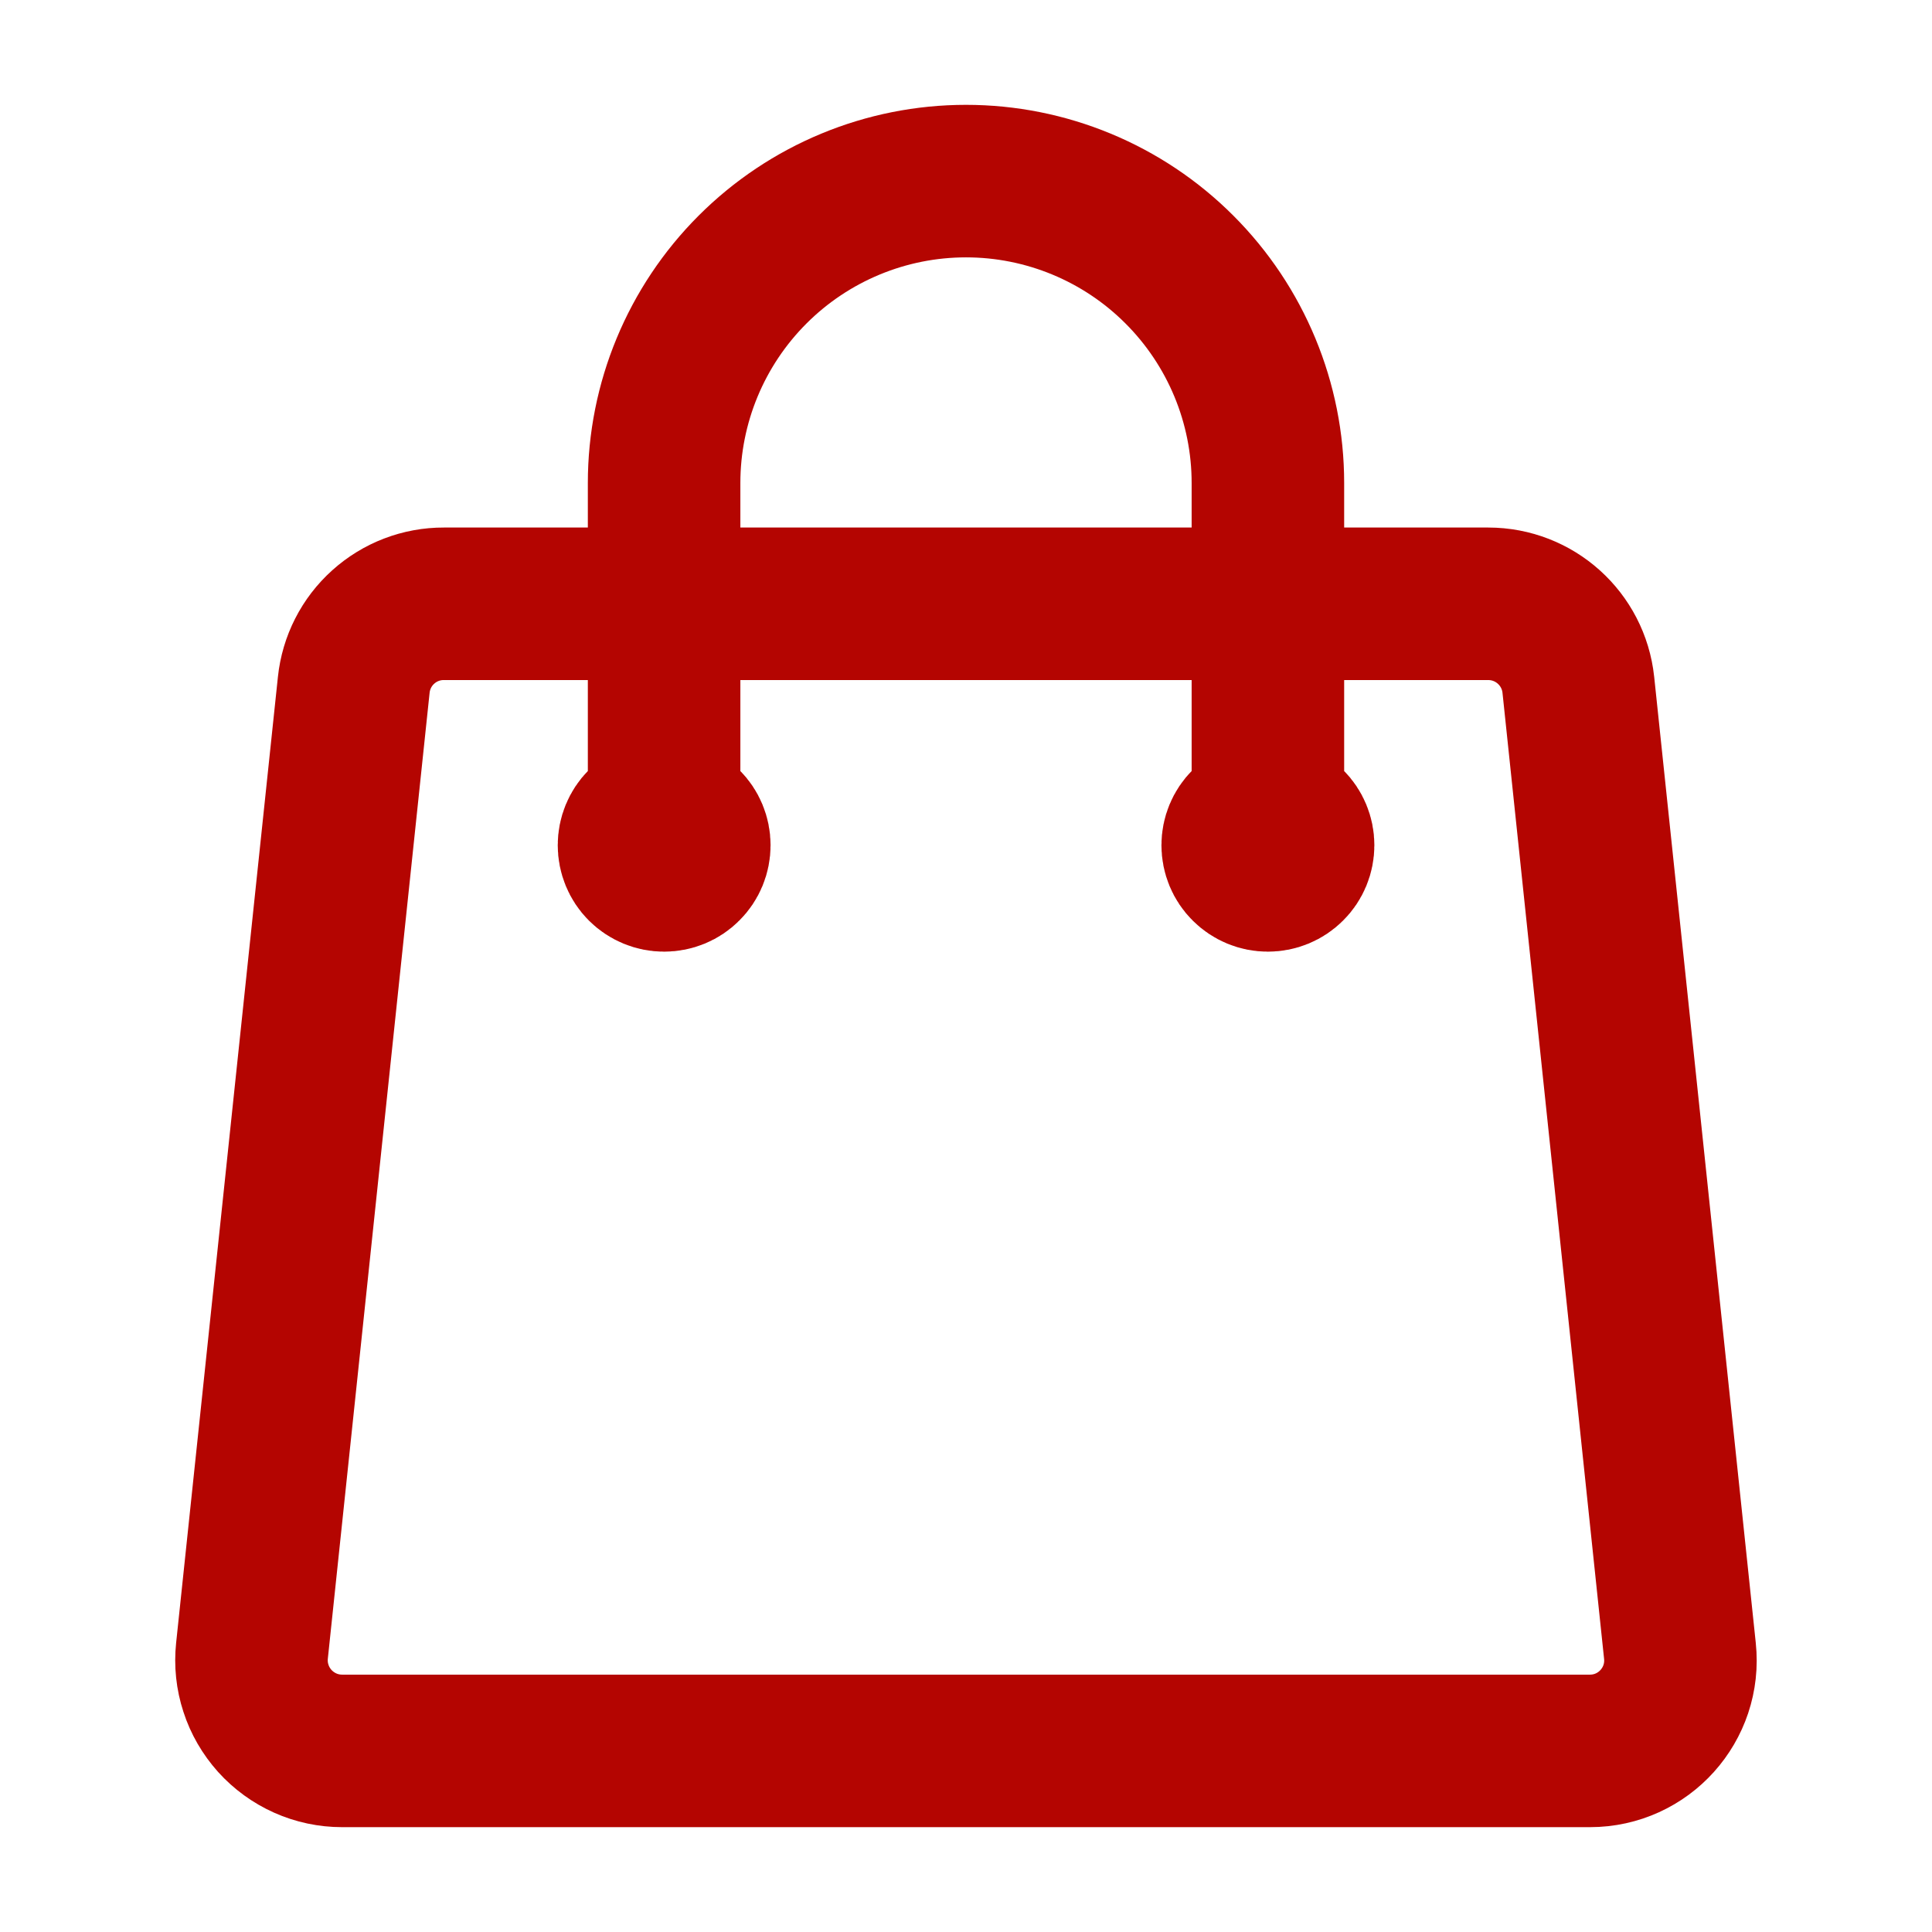 <svg width="19" height="19" viewBox="0 0 19 19" fill="none" xmlns="http://www.w3.org/2000/svg">
<path d="M12.469 8.312V4.75C12.469 3.963 12.156 3.208 11.599 2.651C11.043 2.094 10.287 1.781 9.5 1.781C8.713 1.781 7.958 2.094 7.401 2.651C6.844 3.208 6.531 3.963 6.531 4.75V8.312M15.522 6.735L16.521 16.235C16.577 16.761 16.165 17.219 15.636 17.219H3.365C3.24 17.219 3.116 17.193 3.002 17.142C2.888 17.091 2.786 17.017 2.702 16.924C2.619 16.831 2.555 16.722 2.517 16.603C2.478 16.485 2.465 16.359 2.478 16.235L3.479 6.735C3.502 6.516 3.605 6.313 3.769 6.166C3.932 6.019 4.145 5.937 4.365 5.938H14.636C15.092 5.938 15.474 6.282 15.522 6.735ZM6.828 8.312C6.828 8.391 6.797 8.467 6.741 8.522C6.686 8.578 6.61 8.609 6.531 8.609C6.453 8.609 6.377 8.578 6.321 8.522C6.266 8.467 6.235 8.391 6.235 8.312C6.235 8.234 6.266 8.158 6.321 8.103C6.377 8.047 6.453 8.016 6.531 8.016C6.61 8.016 6.686 8.047 6.741 8.103C6.797 8.158 6.828 8.234 6.828 8.312ZM12.766 8.312C12.766 8.391 12.735 8.467 12.679 8.522C12.623 8.578 12.548 8.609 12.469 8.609C12.39 8.609 12.315 8.578 12.259 8.522C12.203 8.467 12.172 8.391 12.172 8.312C12.172 8.234 12.203 8.158 12.259 8.103C12.315 8.047 12.39 8.016 12.469 8.016C12.548 8.016 12.623 8.047 12.679 8.103C12.735 8.158 12.766 8.234 12.766 8.312Z" stroke="#B40501" stroke-width="1.5" stroke-linecap="round" stroke-linejoin="round"/>
</svg>
